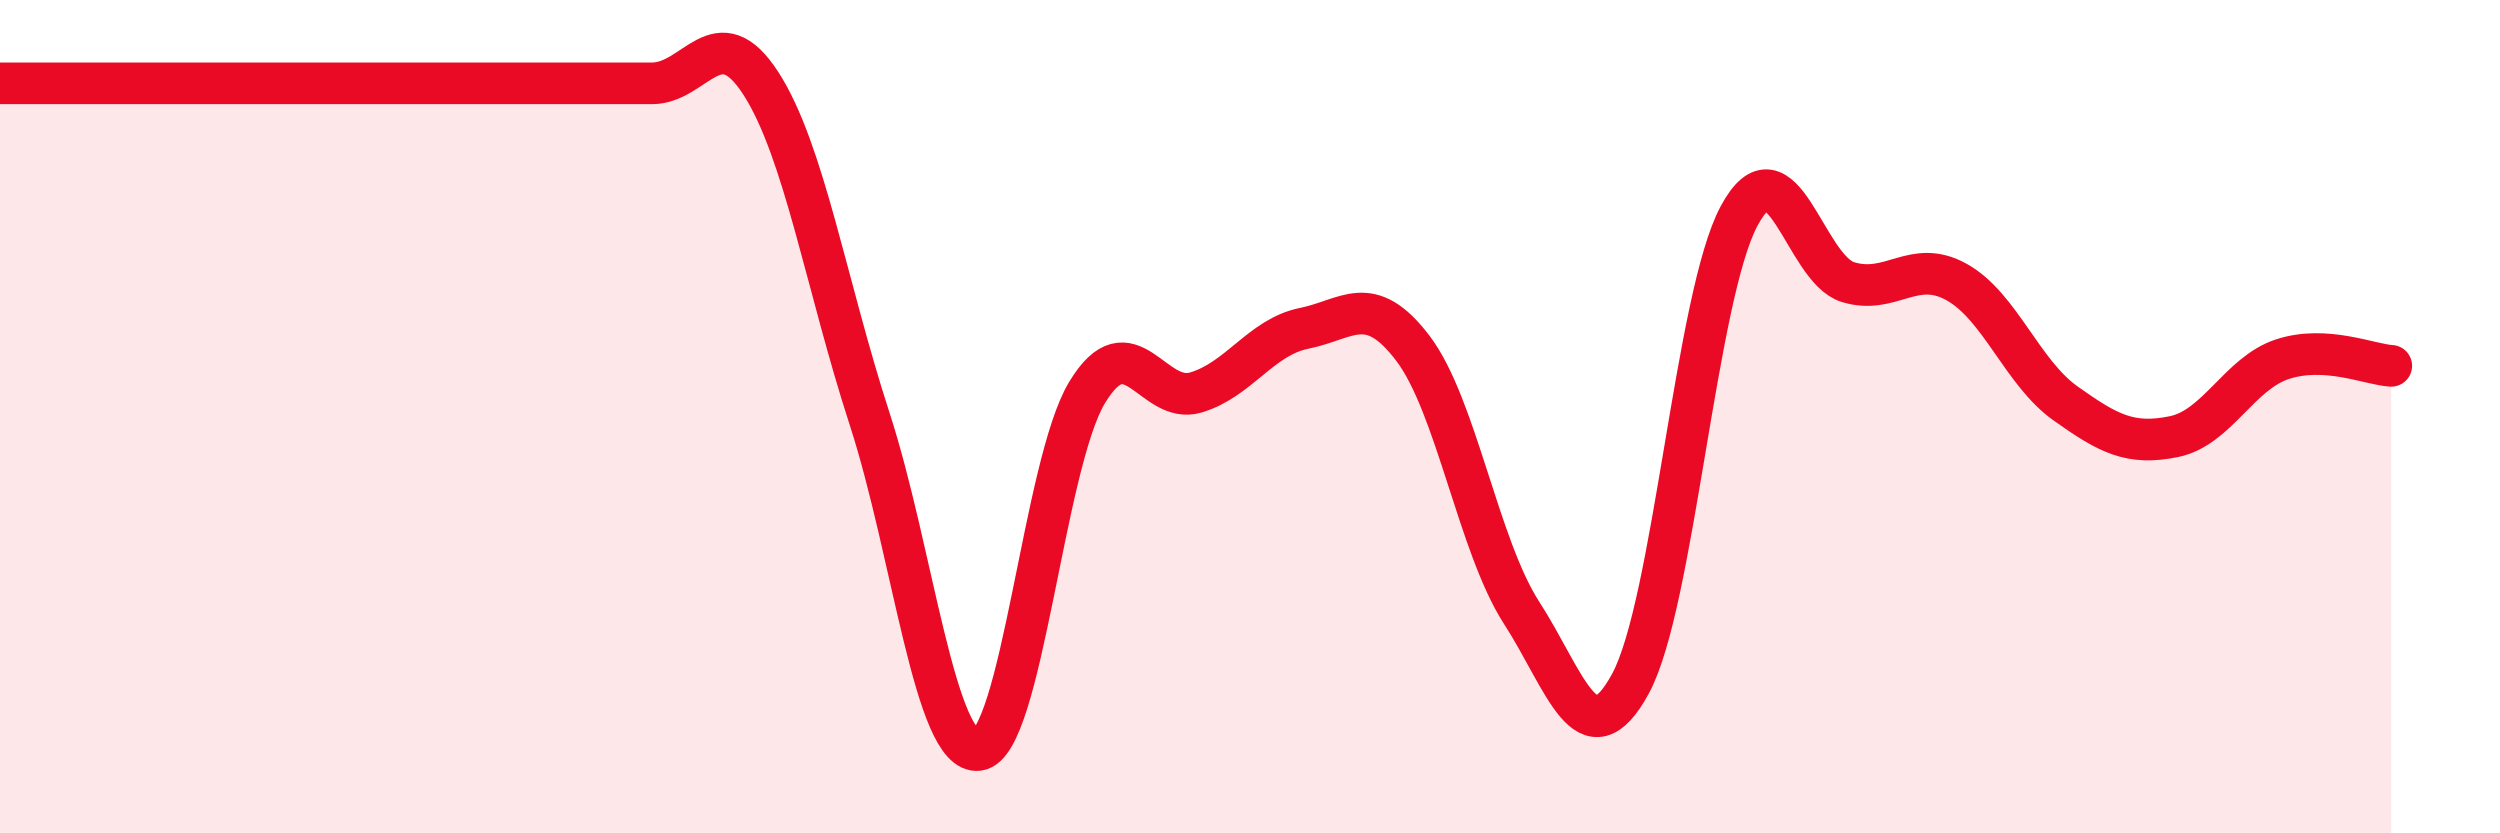 
    <svg width="60" height="20" viewBox="0 0 60 20" xmlns="http://www.w3.org/2000/svg">
      <path
        d="M 0,2 C 0.52,2 1.57,2 2.61,2 C 3.65,2 4.18,2 5.22,2 C 6.26,2 6.79,2 7.83,2 C 8.87,2 9.39,2 10.43,2 C 11.47,2 12,2 13.04,2 C 14.08,2 14.61,2 15.65,2 C 16.69,2 17.22,0.39 18.26,2 C 19.3,3.61 19.83,6.85 20.87,10.05 C 21.91,13.25 22.44,18.13 23.48,18 C 24.52,17.87 25.05,11.14 26.09,9.42 C 27.13,7.7 27.66,9.73 28.7,9.42 C 29.74,9.11 30.26,8.09 31.3,7.88 C 32.34,7.67 32.87,6.99 33.91,8.36 C 34.95,9.73 35.48,13.1 36.52,14.71 C 37.56,16.32 38.09,18.32 39.13,16.41 C 40.17,14.5 40.7,7.11 41.74,5.18 C 42.78,3.25 43.31,6.45 44.35,6.77 C 45.39,7.09 45.92,6.19 46.96,6.77 C 48,7.35 48.53,8.94 49.57,9.68 C 50.61,10.42 51.13,10.69 52.17,10.48 C 53.21,10.27 53.74,8.96 54.78,8.62 C 55.82,8.28 56.87,8.75 57.39,8.78L57.39 20L0 20Z"
        fill="#EB0A25"
        opacity="0.1"
        stroke-linecap="round"
        stroke-linejoin="round"
      />
      <path
        d="M 0,2 C 0.52,2 1.57,2 2.61,2 C 3.65,2 4.18,2 5.22,2 C 6.26,2 6.79,2 7.83,2 C 8.87,2 9.39,2 10.43,2 C 11.47,2 12,2 13.04,2 C 14.08,2 14.61,2 15.65,2 C 16.69,2 17.22,0.39 18.26,2 C 19.3,3.61 19.83,6.85 20.87,10.05 C 21.91,13.25 22.44,18.13 23.48,18 C 24.52,17.87 25.05,11.14 26.09,9.42 C 27.13,7.7 27.66,9.73 28.7,9.42 C 29.74,9.11 30.26,8.09 31.3,7.88 C 32.34,7.67 32.87,6.99 33.91,8.36 C 34.95,9.73 35.48,13.1 36.52,14.71 C 37.56,16.32 38.09,18.32 39.13,16.41 C 40.17,14.5 40.7,7.11 41.74,5.18 C 42.78,3.25 43.31,6.45 44.35,6.77 C 45.39,7.09 45.92,6.19 46.96,6.77 C 48,7.35 48.53,8.94 49.57,9.68 C 50.61,10.42 51.13,10.69 52.17,10.48 C 53.21,10.27 53.74,8.96 54.78,8.62 C 55.82,8.28 56.87,8.75 57.39,8.78"
        stroke="#EB0A25"
        stroke-width="1"
        fill="none"
        stroke-linecap="round"
        stroke-linejoin="round"
      />
    </svg>
  